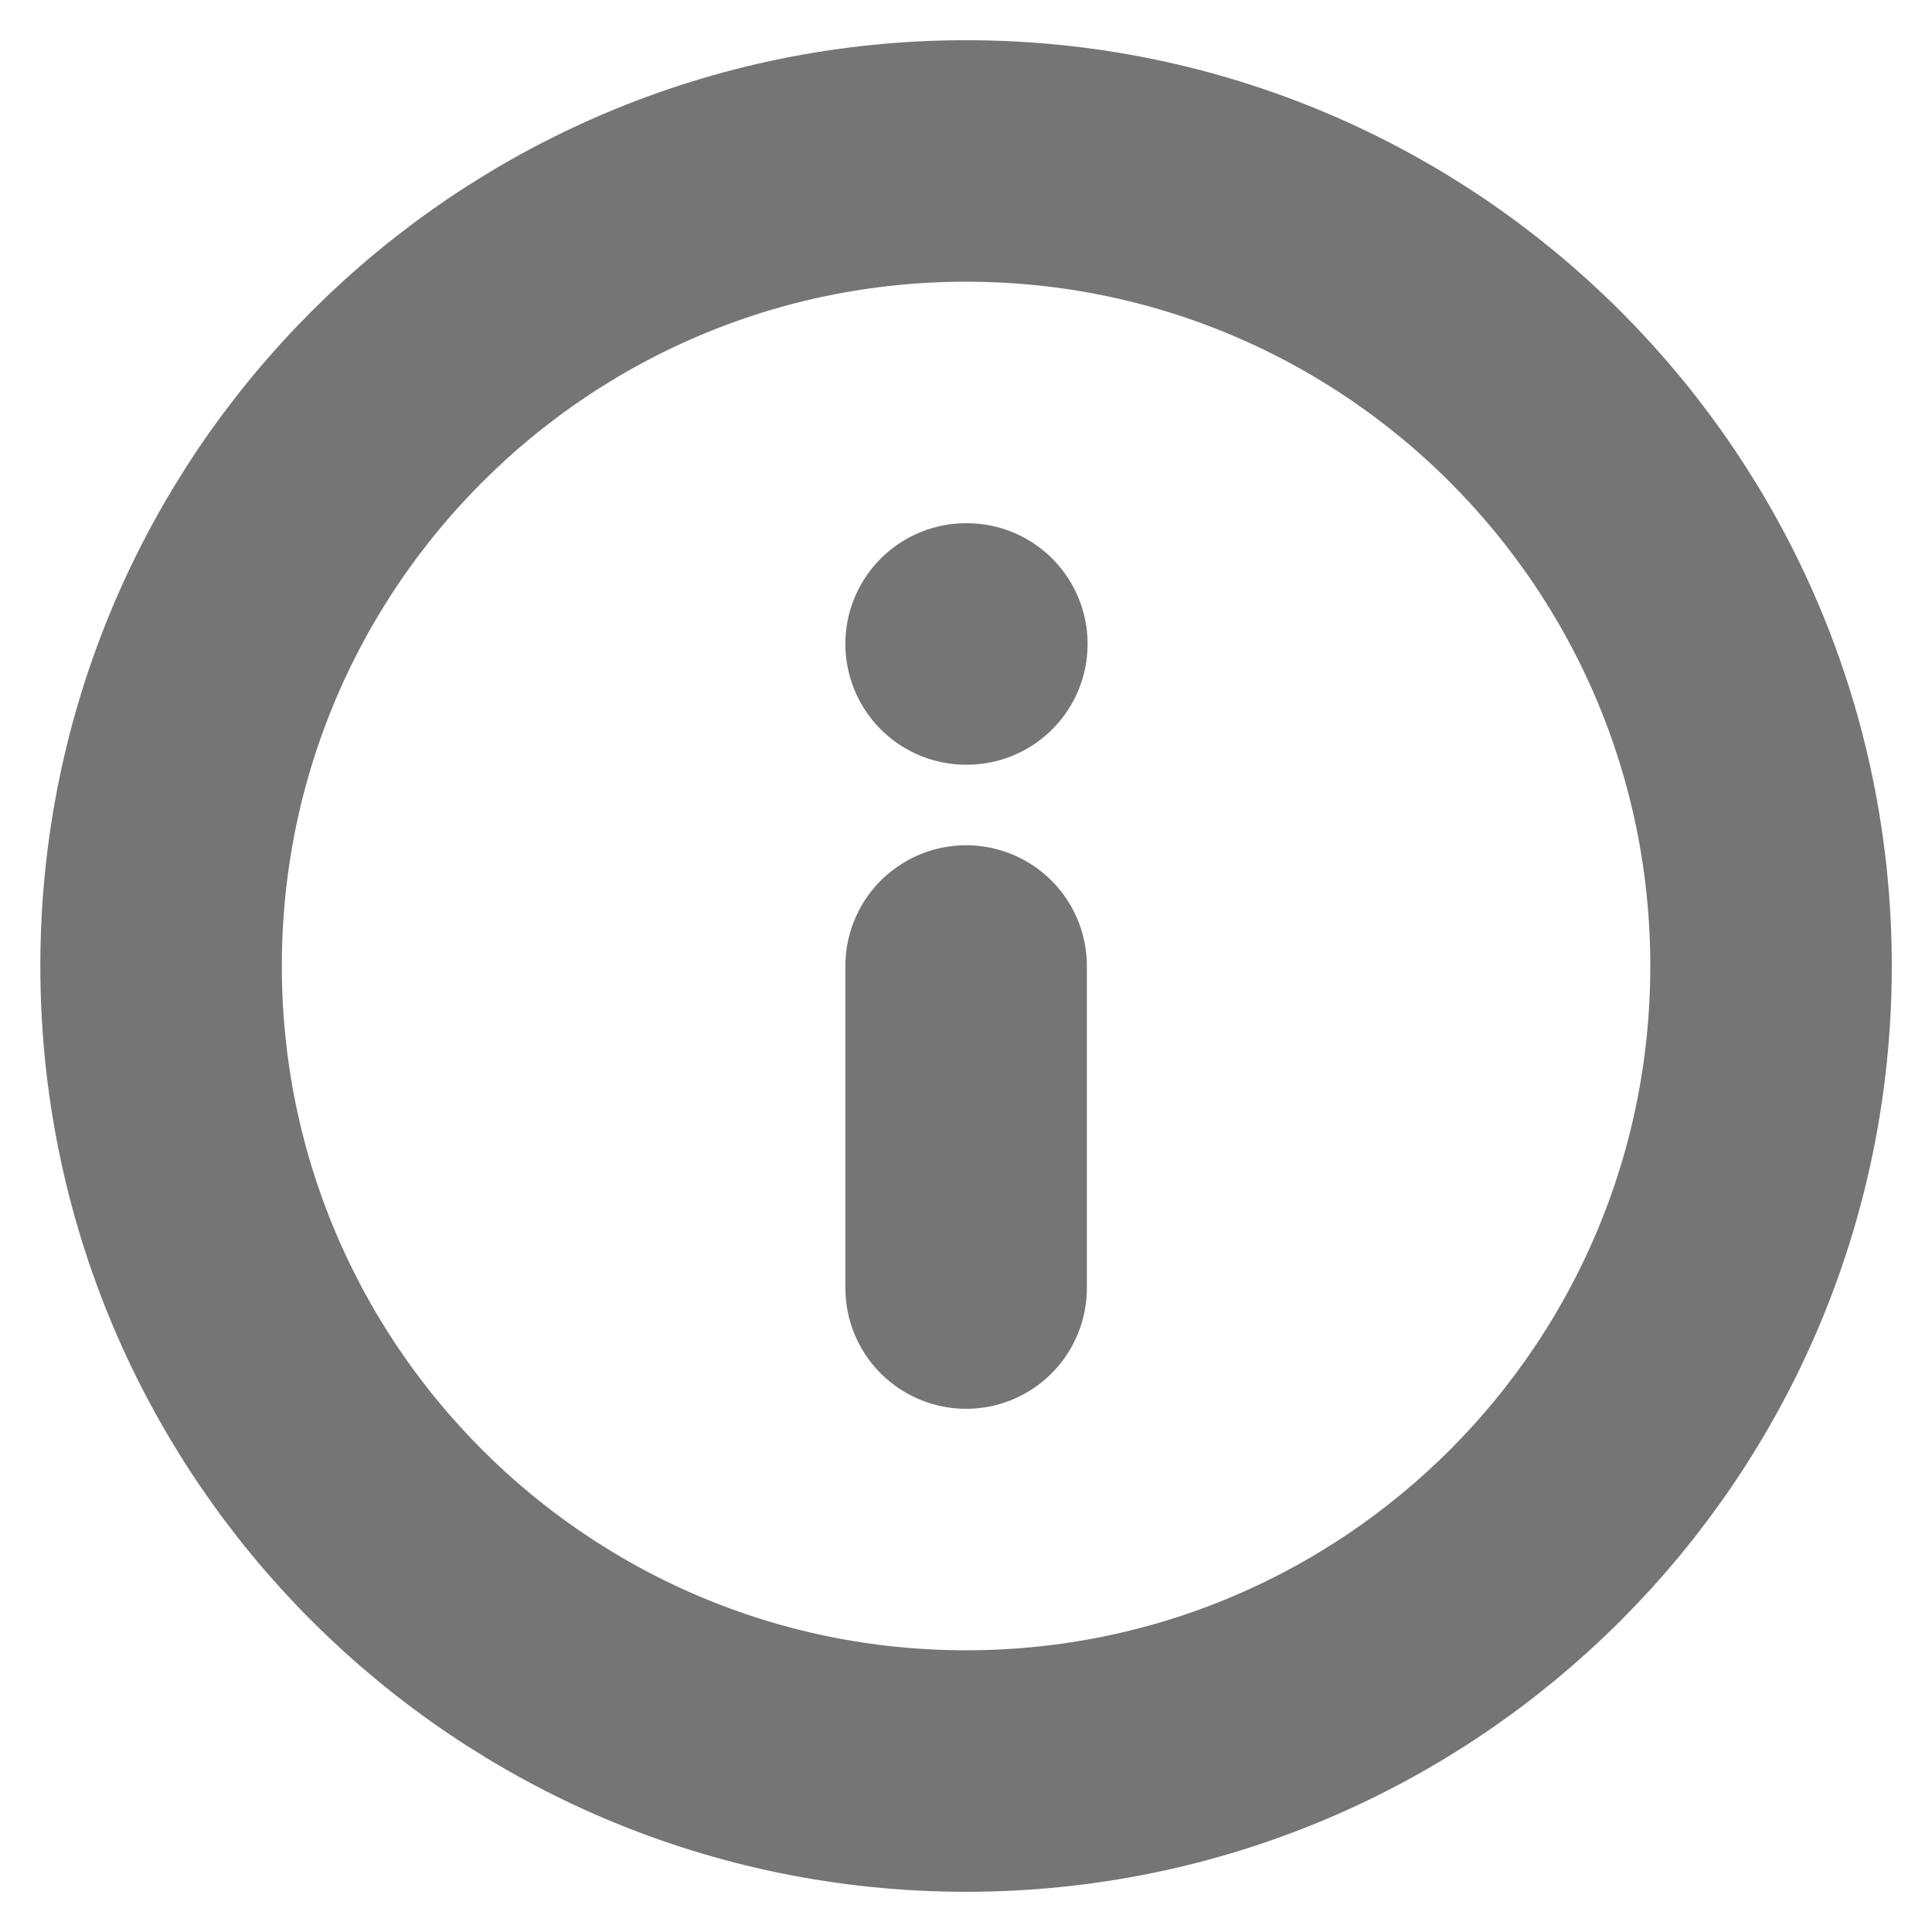 <svg width="16" height="16" viewBox="0 0 16 16" fill="none" xmlns="http://www.w3.org/2000/svg">
<g clip-path="url(#clip0_76_6671)">
<path d="M8.001 10.667V8M8.001 5.333H8.007M14.667 8C14.667 11.682 11.683 14.667 8.001 14.667C4.319 14.667 1.334 11.682 1.334 8C1.334 4.318 4.319 1.333 8.001 1.333C11.683 1.333 14.667 4.318 14.667 8Z" stroke="#757575" stroke-width="2" stroke-linecap="round" stroke-linejoin="round"/>
</g>
<defs>
<clipPath id="clip0_76_6671">
<rect width="16" height="16" fill="white"/>
</clipPath>
</defs>
</svg>
